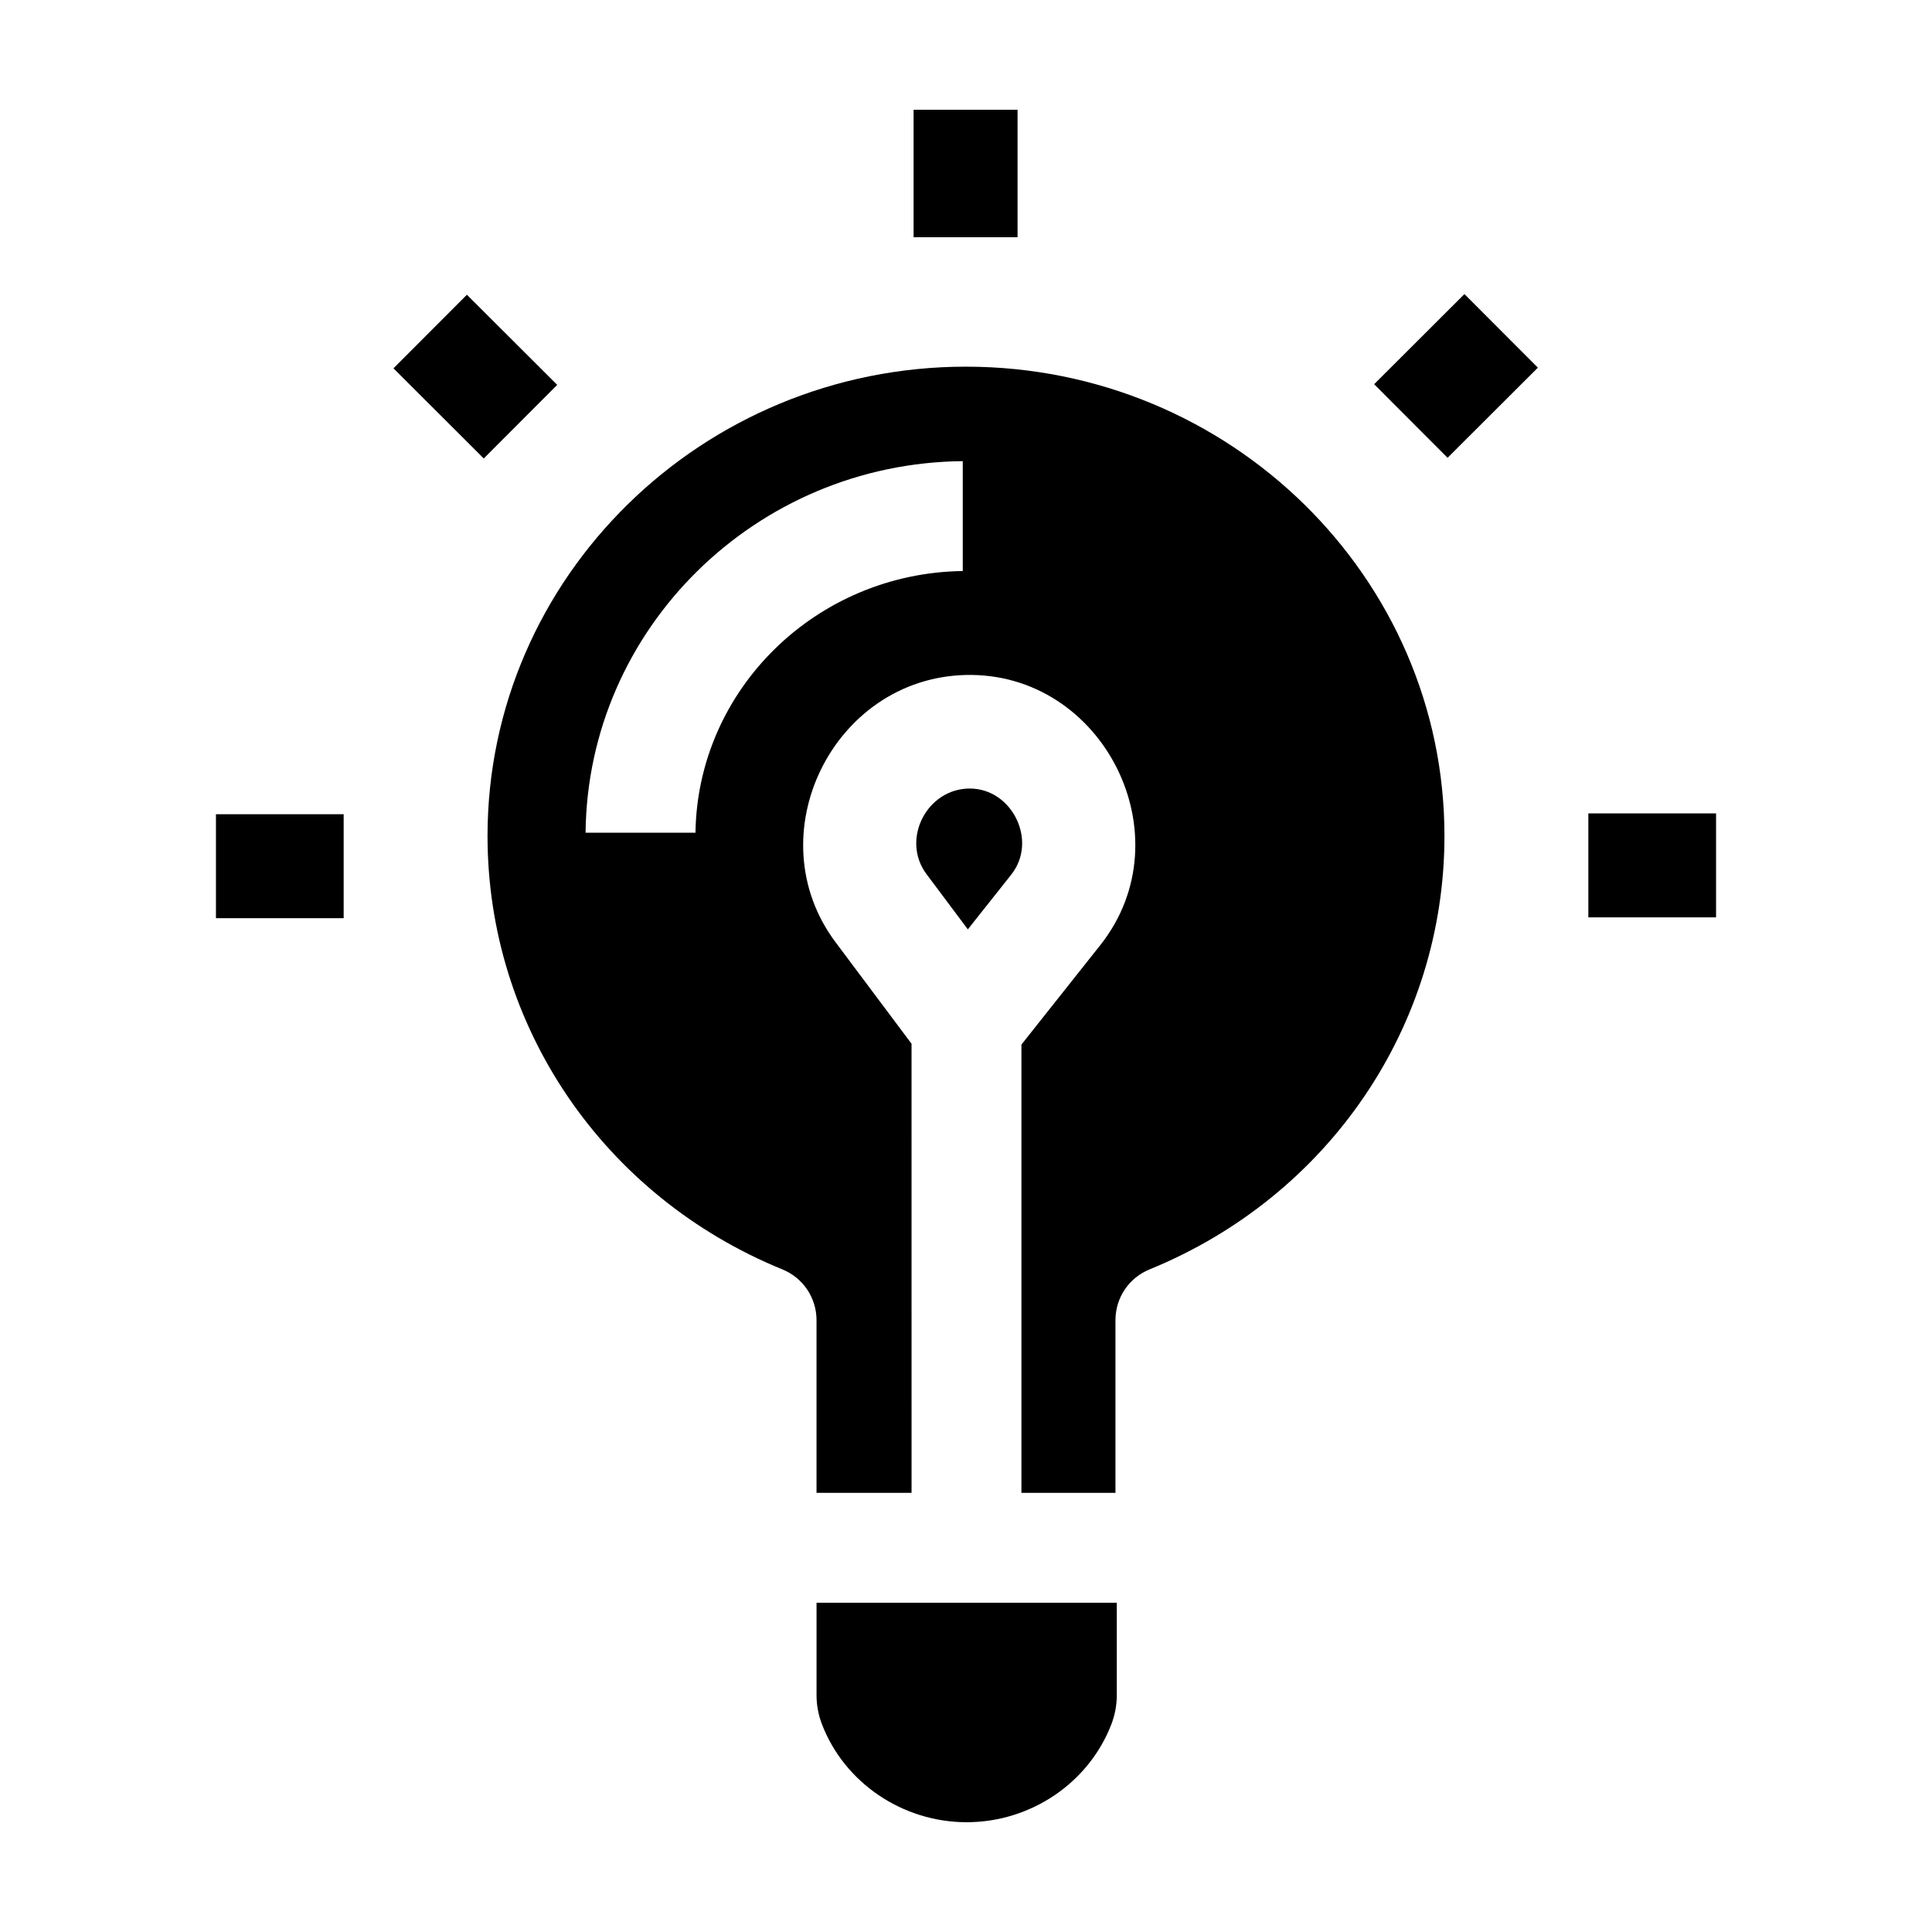 <?xml version="1.0" encoding="UTF-8"?>
<!-- Uploaded to: SVG Repo, www.svgrepo.com, Generator: SVG Repo Mixer Tools -->
<svg fill="#000000" width="800px" height="800px" version="1.1" viewBox="144 144 512 512" xmlns="http://www.w3.org/2000/svg">
 <g>
  <path d="m386.11 173.09h27.551v33.781h-27.551z"/>
  <path d="m248.27 241.61 19.465-19.5 23.93 23.887-19.465 19.5z"/>
  <path d="m201.23 359.78h33.844v27.551h-33.844z"/>
  <path d="m564.93 359.56h33.844v27.551h-33.844z"/>
  <path d="m508.16 245.82 23.93-23.887 19.465 19.5-23.93 23.887z"/>
  <path d="m412 375.77c7.066-8.91 0.254-22.801-11.004-22.801-11.383 0-18.32 13.527-11.453 22.699l10.945 14.621z"/>
  <path d="m360.39 593.23c0 2.633 0.48 5.223 1.426 7.688 5.953 15.543 21.371 25.988 38.359 25.988 16.992 0 32.406-10.441 38.359-25.988 0.945-2.469 1.426-5.055 1.426-7.691v-24.484h-79.57z"/>
  <path d="m400 241.17c-69.918 0-126.8 55.789-126.8 124.37 0 50.402 30.668 95.488 78.129 114.86 5.504 2.246 9.059 7.539 9.059 13.48v45.742h25.184l-0.004-119.02-20.129-26.891c-21.172-28.281-0.762-69.941 34.422-70.832 36.539-0.922 58.535 42.828 35.723 71.594l-20.895 26.352v118.79h24.918v-45.742c0-5.945 3.555-11.234 9.059-13.48 47.461-19.375 78.129-64.457 78.129-114.86 0-68.57-56.883-124.36-126.8-124.36zm-0.859 25.039v29.121c-38.816 0.512-70.297 31.336-70.832 69.348h-29.125c0.535-54.066 45.082-97.949 99.957-98.469z"/>
 </g>
</svg>
